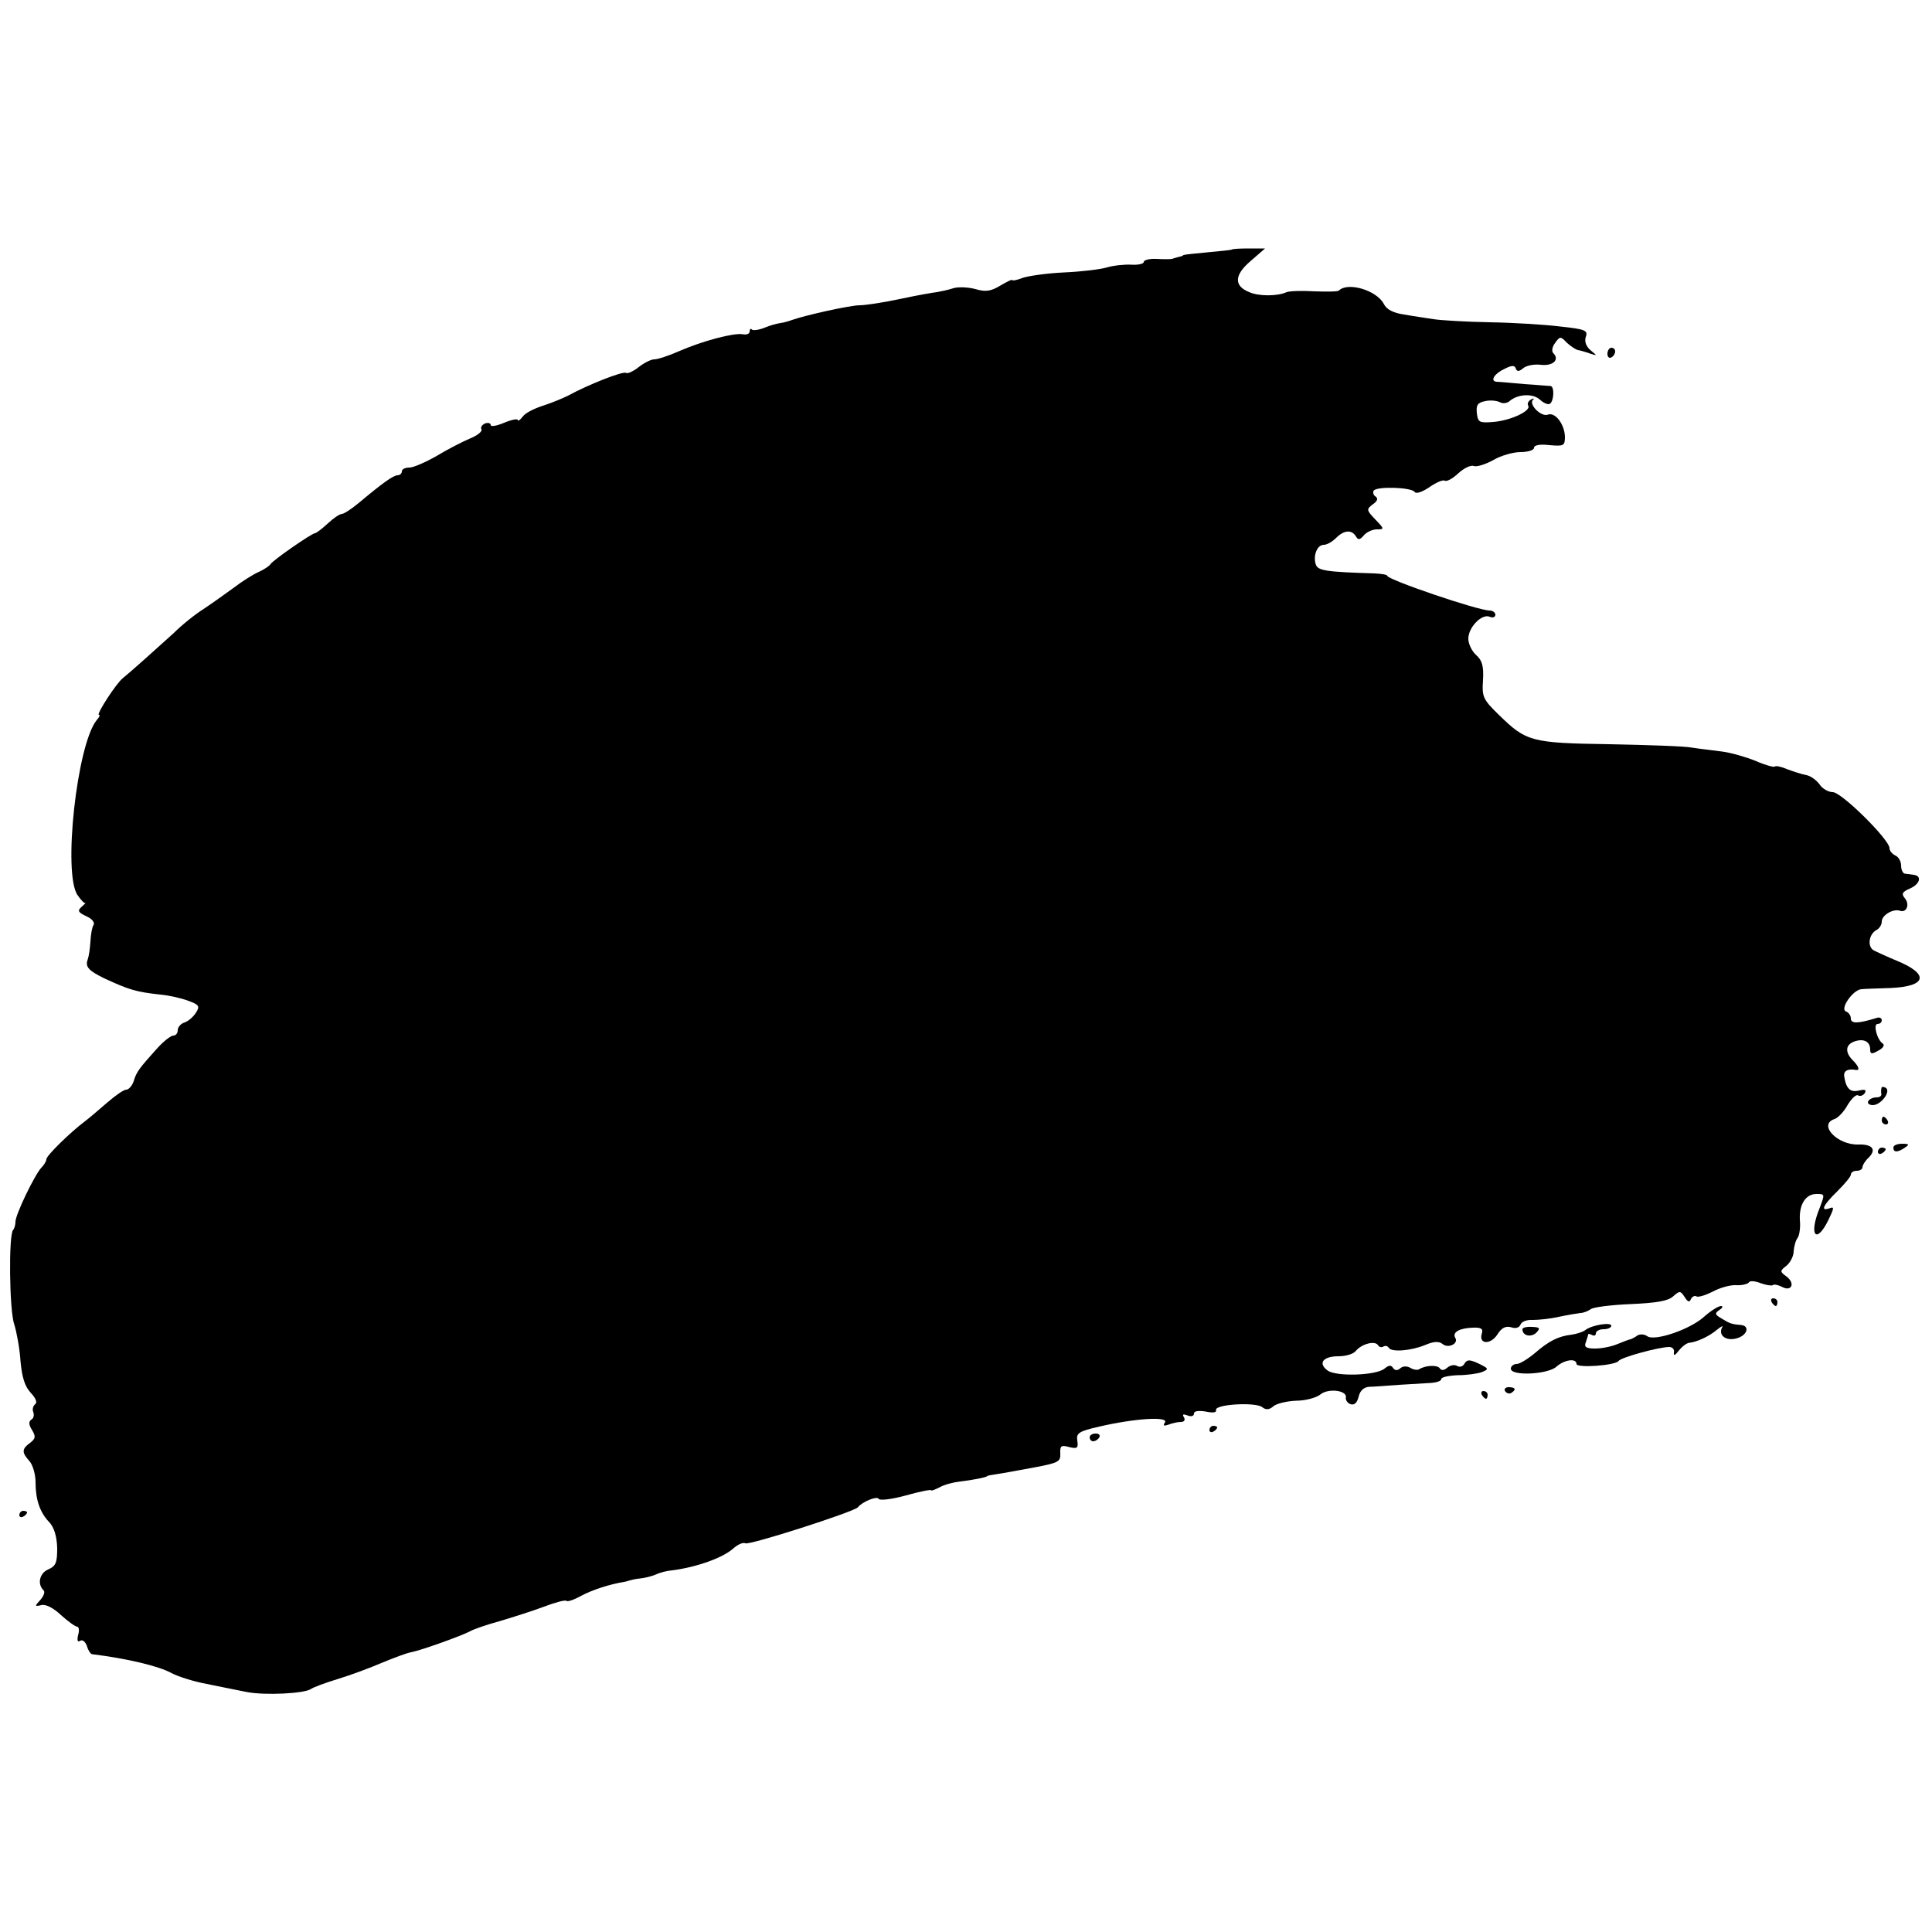 <?xml version="1.0" standalone="no"?>
<!DOCTYPE svg PUBLIC "-//W3C//DTD SVG 20010904//EN"
 "http://www.w3.org/TR/2001/REC-SVG-20010904/DTD/svg10.dtd">
<svg version="1.0" xmlns="http://www.w3.org/2000/svg"
 width="500pt" height="500pt" viewBox="0 0 500 500"
 preserveAspectRatio="xMidYMid meet">
<g transform="translate(0,500) scale(0.1,-0.1)"
fill="#000000" stroke="none">
<path d="M3188 4354 c-2 -1 -30 -4 -63 -7 -33 -3 -61 -6 -62 -7 -2 -2 -7 -4
-13 -5 -5 -1 -13 -4 -17 -5 -5 -1 -23 -1 -40 0 -18 1 -33 -3 -33 -8 0 -5 -15
-8 -32 -7 -18 1 -46 -2 -63 -7 -16 -5 -66 -11 -110 -13 -45 -2 -93 -9 -108
-14 -15 -6 -27 -8 -27 -6 0 3 -14 -4 -31 -14 -25 -15 -38 -17 -65 -9 -19 5
-45 6 -57 2 -12 -4 -31 -8 -42 -10 -11 -1 -55 -9 -97 -18 -42 -9 -89 -16 -103
-16 -24 0 -138 -25 -175 -38 -8 -3 -22 -7 -30 -8 -8 -1 -27 -6 -41 -12 -15 -6
-30 -8 -33 -5 -3 4 -6 1 -6 -5 0 -6 -8 -9 -18 -7 -23 4 -103 -17 -165 -44 -27
-12 -55 -21 -64 -21 -8 0 -26 -9 -40 -20 -14 -11 -29 -18 -33 -15 -8 5 -99
-31 -150 -59 -14 -7 -43 -19 -65 -26 -22 -7 -46 -19 -52 -28 -7 -9 -13 -13
-13 -9 0 4 -16 1 -35 -7 -19 -8 -35 -11 -35 -6 0 5 -7 7 -15 4 -8 -4 -12 -10
-9 -15 3 -5 -10 -16 -30 -24 -19 -8 -58 -28 -86 -45 -28 -16 -60 -30 -70 -30
-11 0 -20 -4 -20 -10 0 -5 -5 -10 -11 -10 -11 0 -39 -20 -101 -72 -18 -15 -38
-28 -43 -28 -6 0 -22 -11 -37 -25 -15 -14 -30 -25 -33 -25 -8 0 -109 -70 -115
-80 -3 -5 -17 -14 -30 -20 -14 -6 -43 -24 -65 -41 -22 -16 -57 -41 -78 -55
-21 -13 -56 -41 -77 -62 -43 -39 -111 -100 -132 -117 -17 -13 -70 -95 -62 -95
4 0 1 -6 -6 -14 -51 -63 -88 -399 -49 -453 9 -13 18 -22 20 -20 2 1 -2 -3 -10
-10 -11 -10 -9 -14 12 -24 16 -7 23 -17 19 -23 -4 -6 -7 -25 -8 -43 -1 -17 -4
-38 -7 -46 -7 -19 2 -29 43 -49 65 -30 82 -35 145 -42 22 -2 54 -9 72 -16 28
-10 31 -14 20 -31 -7 -11 -20 -22 -29 -25 -10 -3 -18 -12 -18 -20 0 -8 -5 -14
-11 -14 -7 0 -26 -15 -43 -34 -45 -50 -53 -60 -60 -84 -4 -12 -13 -22 -19 -22
-7 0 -28 -15 -49 -33 -20 -17 -45 -39 -57 -48 -39 -29 -101 -90 -101 -99 0 -5
-6 -15 -13 -22 -17 -18 -67 -121 -67 -140 0 -8 -3 -18 -6 -21 -12 -12 -10
-209 3 -245 6 -19 14 -62 16 -94 4 -43 11 -66 27 -83 13 -14 17 -25 11 -29 -5
-4 -8 -13 -5 -20 3 -8 1 -17 -5 -20 -7 -5 -7 -13 2 -27 10 -17 9 -22 -5 -33
-22 -16 -22 -25 -2 -47 9 -10 16 -35 16 -55 0 -45 11 -78 36 -104 12 -13 19
-36 20 -66 0 -38 -3 -47 -24 -56 -22 -10 -28 -38 -11 -54 4 -4 0 -15 -9 -25
-15 -16 -14 -17 3 -13 11 3 31 -7 51 -26 18 -16 37 -30 42 -30 4 0 6 -10 2
-22 -3 -14 -1 -19 6 -14 6 3 13 -3 17 -14 3 -11 9 -20 13 -21 90 -11 174 -31
206 -49 17 -9 58 -22 91 -28 33 -7 80 -16 104 -21 47 -9 149 -4 166 8 5 4 37
16 70 26 33 10 84 29 114 42 29 12 63 25 75 27 29 6 129 42 152 54 10 6 46 18
79 27 33 10 84 26 113 37 29 11 55 18 58 15 3 -3 20 3 38 13 28 15 73 30 111
36 6 1 12 3 15 4 3 1 15 4 27 5 12 1 30 6 40 10 10 5 29 10 43 11 62 8 130 32
157 56 12 11 26 17 32 14 9 -6 280 81 291 93 12 15 50 30 54 22 3 -5 35 -1 71
9 36 10 65 16 65 13 0 -2 10 2 22 8 12 7 36 13 53 15 29 3 70 11 70 14 0 1 11
3 25 5 14 2 57 10 95 17 64 12 70 15 69 36 -1 20 2 23 23 17 21 -5 24 -3 21
17 -3 19 4 24 57 36 90 21 179 27 170 11 -6 -9 -3 -10 9 -6 10 4 24 7 32 7 9
0 12 5 8 12 -5 8 -2 9 9 5 10 -4 17 -2 17 5 0 6 11 8 30 5 19 -4 29 -3 27 4
-3 15 104 21 120 7 9 -7 18 -7 29 3 9 7 35 13 59 14 24 0 52 8 62 16 20 17 70
11 66 -8 -1 -6 4 -14 12 -17 10 -3 17 3 21 19 4 17 14 25 28 26 11 0 46 3 76
5 30 2 67 4 83 5 15 1 27 5 27 10 0 5 19 9 43 10 23 0 51 4 62 8 19 8 18 9 -8
22 -24 11 -30 11 -37 0 -4 -8 -13 -10 -19 -6 -7 4 -18 2 -26 -5 -8 -7 -15 -7
-19 -1 -6 9 -37 8 -54 -3 -4 -2 -14 -1 -22 4 -9 5 -19 5 -26 -1 -8 -7 -14 -6
-19 1 -5 8 -11 7 -22 -2 -22 -18 -125 -21 -147 -5 -26 19 -12 37 28 37 19 0
39 6 45 14 15 18 49 27 57 15 3 -5 9 -7 14 -4 5 3 11 2 14 -3 7 -12 57 -8 94
7 23 10 36 10 45 3 15 -13 43 1 33 16 -8 14 11 25 46 26 21 1 27 -3 23 -15 -9
-28 22 -30 40 -3 11 18 22 23 36 19 12 -4 21 -1 24 7 3 8 17 13 32 12 15 0 45
3 67 8 23 5 48 9 56 10 8 0 20 5 27 10 6 5 53 11 103 13 67 3 97 8 110 20 17
15 19 15 30 -2 8 -13 13 -14 16 -5 3 6 10 10 14 7 5 -3 24 3 42 12 18 10 46
18 61 17 15 -1 30 3 33 7 2 5 16 4 31 -2 14 -5 28 -7 31 -5 2 3 13 1 23 -4 25
-14 36 8 13 26 -18 13 -18 15 -1 28 10 8 19 25 19 38 1 12 5 28 10 34 5 7 8
28 6 47 -2 40 15 67 43 67 22 0 22 0 8 -37 -29 -71 -8 -95 24 -28 14 29 14 33
2 28 -25 -9 -17 8 20 44 19 19 35 38 35 43 0 6 7 10 15 10 8 0 15 4 15 9 0 5
7 17 16 25 21 21 10 35 -26 34 -55 -2 -106 52 -62 66 9 3 25 20 34 37 10 16
22 28 27 24 5 -3 13 0 17 6 5 9 0 10 -14 7 -23 -6 -34 4 -39 35 -3 15 8 22 30
18 11 -2 8 9 -8 25 -21 21 -19 41 5 49 24 8 40 -1 40 -21 0 -12 4 -13 21 -3
12 6 17 14 12 18 -15 9 -26 51 -14 51 6 0 11 4 11 10 0 5 -6 8 -12 6 -48 -15
-68 -16 -68 -2 0 8 -6 16 -12 18 -18 6 17 56 39 58 10 1 44 2 75 3 95 4 102
36 16 71 -24 10 -50 22 -58 26 -18 9 -14 42 6 53 8 4 14 14 14 22 0 17 30 34
47 28 17 -6 26 16 13 32 -10 12 -7 17 14 26 26 12 30 33 8 35 -7 1 -16 2 -22
3 -5 0 -10 10 -10 21 0 11 -7 23 -15 26 -8 4 -15 12 -15 19 0 22 -124 145
-147 145 -11 0 -27 9 -34 20 -8 11 -23 22 -34 24 -11 2 -33 9 -49 15 -16 7
-31 10 -33 7 -3 -2 -25 4 -50 15 -25 10 -63 21 -86 24 -23 3 -58 7 -77 10 -19
4 -116 7 -215 9 -203 3 -215 7 -285 75 -42 41 -45 47 -42 91 2 36 -2 51 -18
65 -11 10 -20 29 -20 42 0 29 34 65 55 57 8 -4 15 -1 15 5 0 6 -7 11 -15 11
-30 0 -265 80 -265 90 0 3 -15 5 -32 6 -128 4 -148 7 -153 24 -7 23 4 50 21
50 8 0 22 8 32 18 20 20 40 22 51 4 6 -10 10 -10 21 3 7 8 22 15 33 15 20 0
20 1 -4 26 -23 24 -23 26 -6 39 12 8 14 15 7 20 -5 3 -8 10 -5 15 7 12 98 9
106 -3 4 -6 20 0 38 12 17 12 35 20 40 17 5 -3 20 5 35 19 14 13 32 22 40 19
7 -3 30 4 50 15 20 12 52 21 71 21 19 0 35 5 35 11 0 7 15 10 40 7 37 -3 40
-2 40 22 -1 32 -25 64 -44 57 -17 -7 -50 26 -39 38 5 4 2 5 -5 1 -7 -4 -10
-11 -7 -16 8 -13 -44 -38 -90 -42 -37 -3 -40 -1 -43 23 -2 21 2 27 22 31 14 3
30 1 38 -3 7 -4 19 -3 26 4 22 18 61 19 78 2 9 -8 20 -13 25 -10 11 7 12 45 2
46 -5 0 -35 3 -68 5 -33 3 -65 6 -72 6 -18 2 -5 22 22 34 18 9 25 9 28 0 3 -8
8 -8 19 1 8 7 28 11 45 9 32 -4 50 13 33 30 -5 5 -3 17 5 27 12 17 14 17 30 0
10 -9 23 -18 29 -19 6 -1 20 -5 31 -9 19 -6 19 -6 2 8 -12 10 -17 23 -13 35 6
17 -1 20 -66 27 -40 5 -122 10 -183 11 -60 1 -126 5 -145 8 -19 3 -54 8 -76
12 -28 4 -46 13 -53 28 -19 35 -93 57 -116 34 -3 -3 -31 -3 -63 -2 -31 2 -64
1 -72 -2 -24 -11 -73 -11 -97 0 -40 16 -39 44 3 80 l38 33 -42 0 c-23 0 -43
-1 -44 -3z"/>
<path d="M4160 4084 c0 -8 5 -12 10 -9 6 3 10 10 10 16 0 5 -4 9 -10 9 -5 0
-10 -7 -10 -16z"/>
<path d="M4869 2183 c-1 -4 -1 -11 0 -15 0 -5 -5 -8 -13 -8 -8 0 -18 -4 -21
-10 -3 -5 2 -10 12 -10 21 0 48 36 33 45 -6 3 -11 3 -11 -2z"/>
<path d="M4870 2100 c0 -5 5 -10 11 -10 5 0 7 5 4 10 -3 6 -8 10 -11 10 -2 0
-4 -4 -4 -10z"/>
<path d="M4900 2030 c0 -13 11 -13 30 0 12 8 11 10 -7 10 -13 0 -23 -4 -23
-10z"/>
<path d="M4860 2019 c0 -5 5 -7 10 -4 6 3 10 8 10 11 0 2 -4 4 -10 4 -5 0 -10
-5 -10 -11z"/>
<path d="M4585 1630 c3 -5 8 -10 11 -10 2 0 4 5 4 10 0 6 -5 10 -11 10 -5 0
-7 -4 -4 -10z"/>
<path d="M4411 1593 c-37 -34 -130 -65 -148 -51 -7 5 -18 6 -25 2 -7 -5 -15
-9 -18 -10 -3 0 -18 -6 -33 -12 -16 -7 -42 -12 -59 -12 -23 0 -29 4 -24 16 3
9 6 18 6 20 0 3 5 2 10 -1 6 -3 10 -1 10 4 0 6 9 11 20 11 11 0 20 4 20 9 0
10 -50 2 -67 -11 -6 -5 -22 -10 -35 -12 -35 -4 -59 -16 -96 -48 -18 -15 -39
-28 -47 -28 -8 0 -15 -6 -15 -12 0 -20 96 -15 118 5 20 18 52 23 52 7 0 -11
101 -4 109 8 6 9 104 36 131 36 8 0 14 -6 12 -14 -1 -10 3 -8 13 5 9 11 21 20
28 20 18 2 50 16 71 34 11 9 17 11 13 6 -11 -20 9 -36 36 -29 29 7 37 33 12
35 -24 2 -29 4 -50 17 -17 10 -18 13 -5 22 8 5 10 10 4 10 -7 0 -26 -12 -43
-27z"/>
<path d="M3940 1560 c0 -17 22 -22 36 -9 11 12 9 14 -11 15 -14 1 -25 -2 -25
-6z"/>
<path d="M3895 1400 c4 -6 11 -8 16 -5 14 9 11 15 -7 15 -8 0 -12 -5 -9 -10z"/>
<path d="M3835 1390 c3 -5 8 -10 11 -10 2 0 4 5 4 10 0 6 -5 10 -11 10 -5 0
-7 -4 -4 -10z"/>
<path d="M3130 1299 c0 -5 5 -7 10 -4 6 3 10 8 10 11 0 2 -4 4 -10 4 -5 0 -10
-5 -10 -11z"/>
<path d="M2820 1280 c0 -5 4 -10 9 -10 6 0 13 5 16 10 3 6 -1 10 -9 10 -9 0
-16 -4 -16 -10z"/>
<path d="M50 1079 c0 -5 5 -7 10 -4 6 3 10 8 10 11 0 2 -4 4 -10 4 -5 0 -10
-5 -10 -11z"/>
</g>
</svg>
